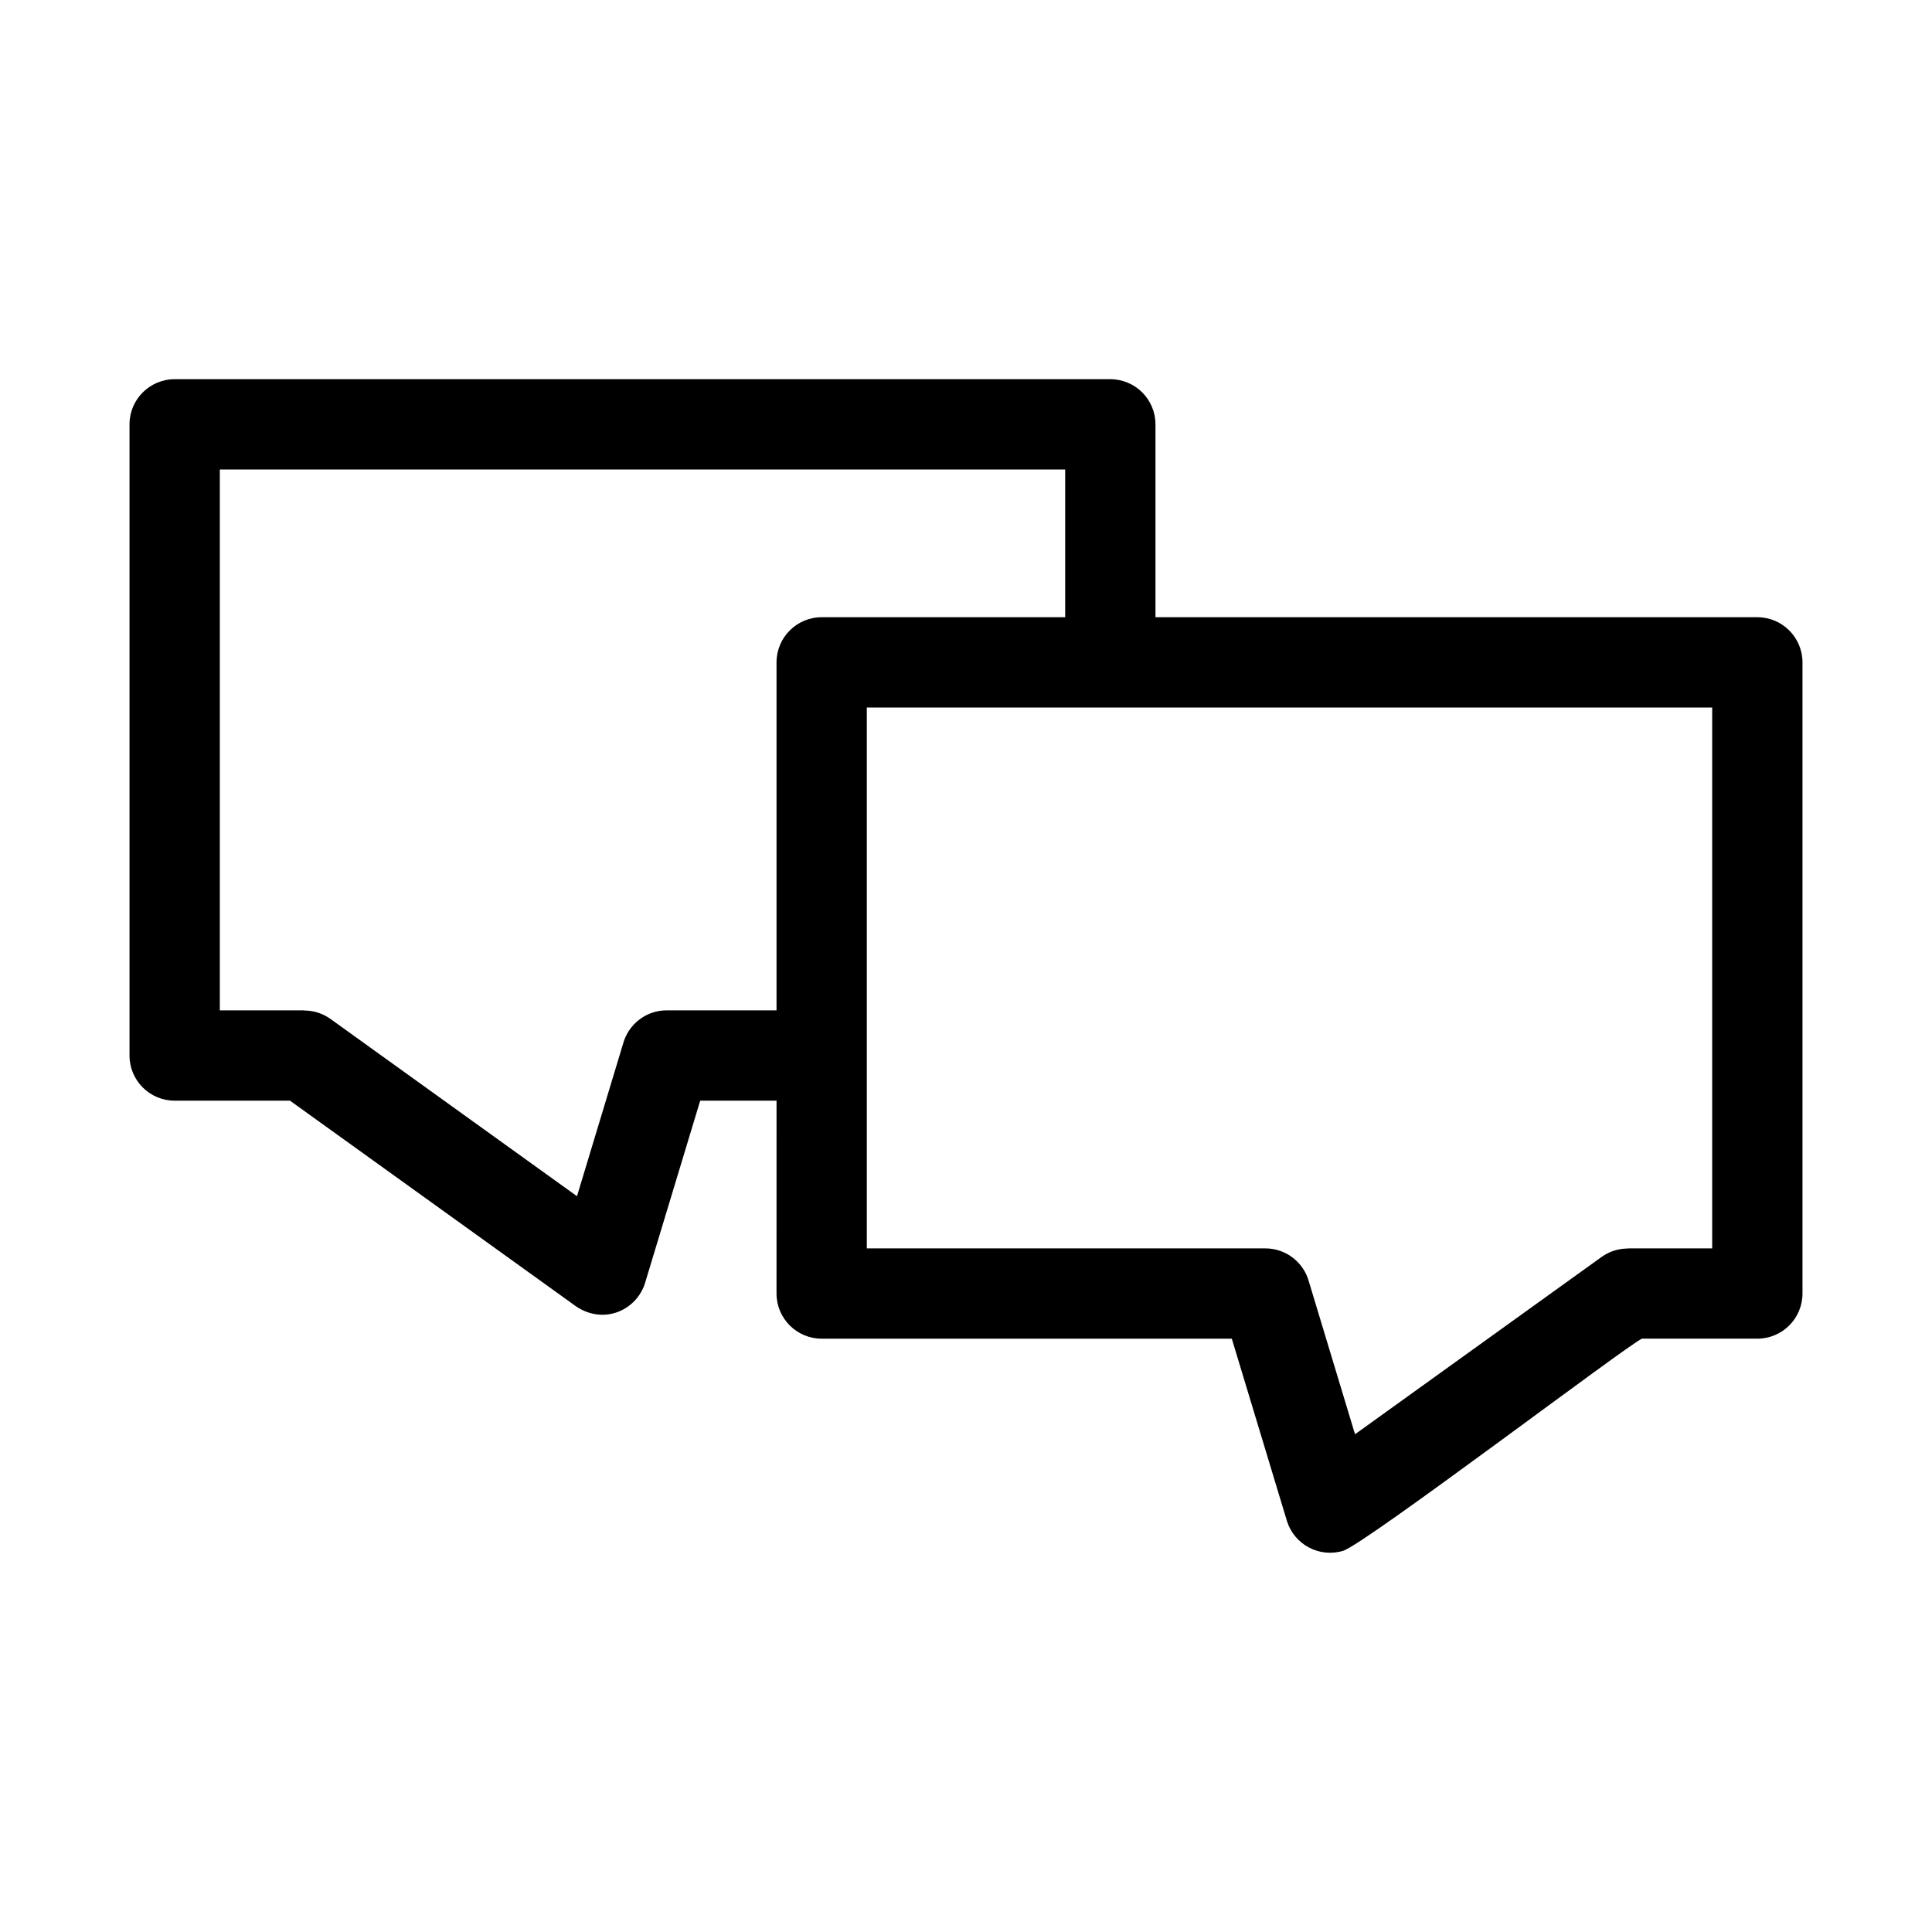 <?xml version="1.0" encoding="UTF-8"?>
<!-- Uploaded to: ICON Repo, www.svgrepo.com, Generator: ICON Repo Mixer Tools -->
<svg fill="#000000" width="800px" height="800px" version="1.1" viewBox="144 144 512 512" xmlns="http://www.w3.org/2000/svg">
 <path d="m349.79 435.69h-20.23l-14.586 48.223c-2.297 7.606-11.645 11.59-19.23 5.629l-74.895-53.852h-30.562c-6.606 0-11.965-5.363-11.965-11.965v-167.27c0-6.606 5.363-11.961 11.965-11.961h247.96c6.606 0 11.965 5.356 11.965 11.961v51.117h159.5c6.606 0 11.965 5.356 11.965 11.965v167.26c0 6.609-5.363 11.965-11.965 11.965h-30.562c-2.879 0.93-73.395 54.461-79.219 56.223-6.32 1.91-12.996-1.672-14.906-7.992l-14.586-48.23h-108.69c-6.606 0-11.965-5.356-11.965-11.965zm76.496-128.12v-39.148h-224.03v143.33h22.379v0.047c2.414 0 4.852 0.727 6.961 2.242l65.312 46.969 12.215-40.41c1.375-5.094 6.027-8.848 11.555-8.848h29.109v-92.215c0-6.609 5.363-11.965 11.965-11.965h64.527zm171.46 23.926h-224.03v143.34h105.61c5.535 0 10.188 3.75 11.555 8.848l12.215 40.41 65.312-46.969c2.113-1.523 4.547-2.25 6.961-2.25v-0.043h22.379v-143.34z"/>
</svg>